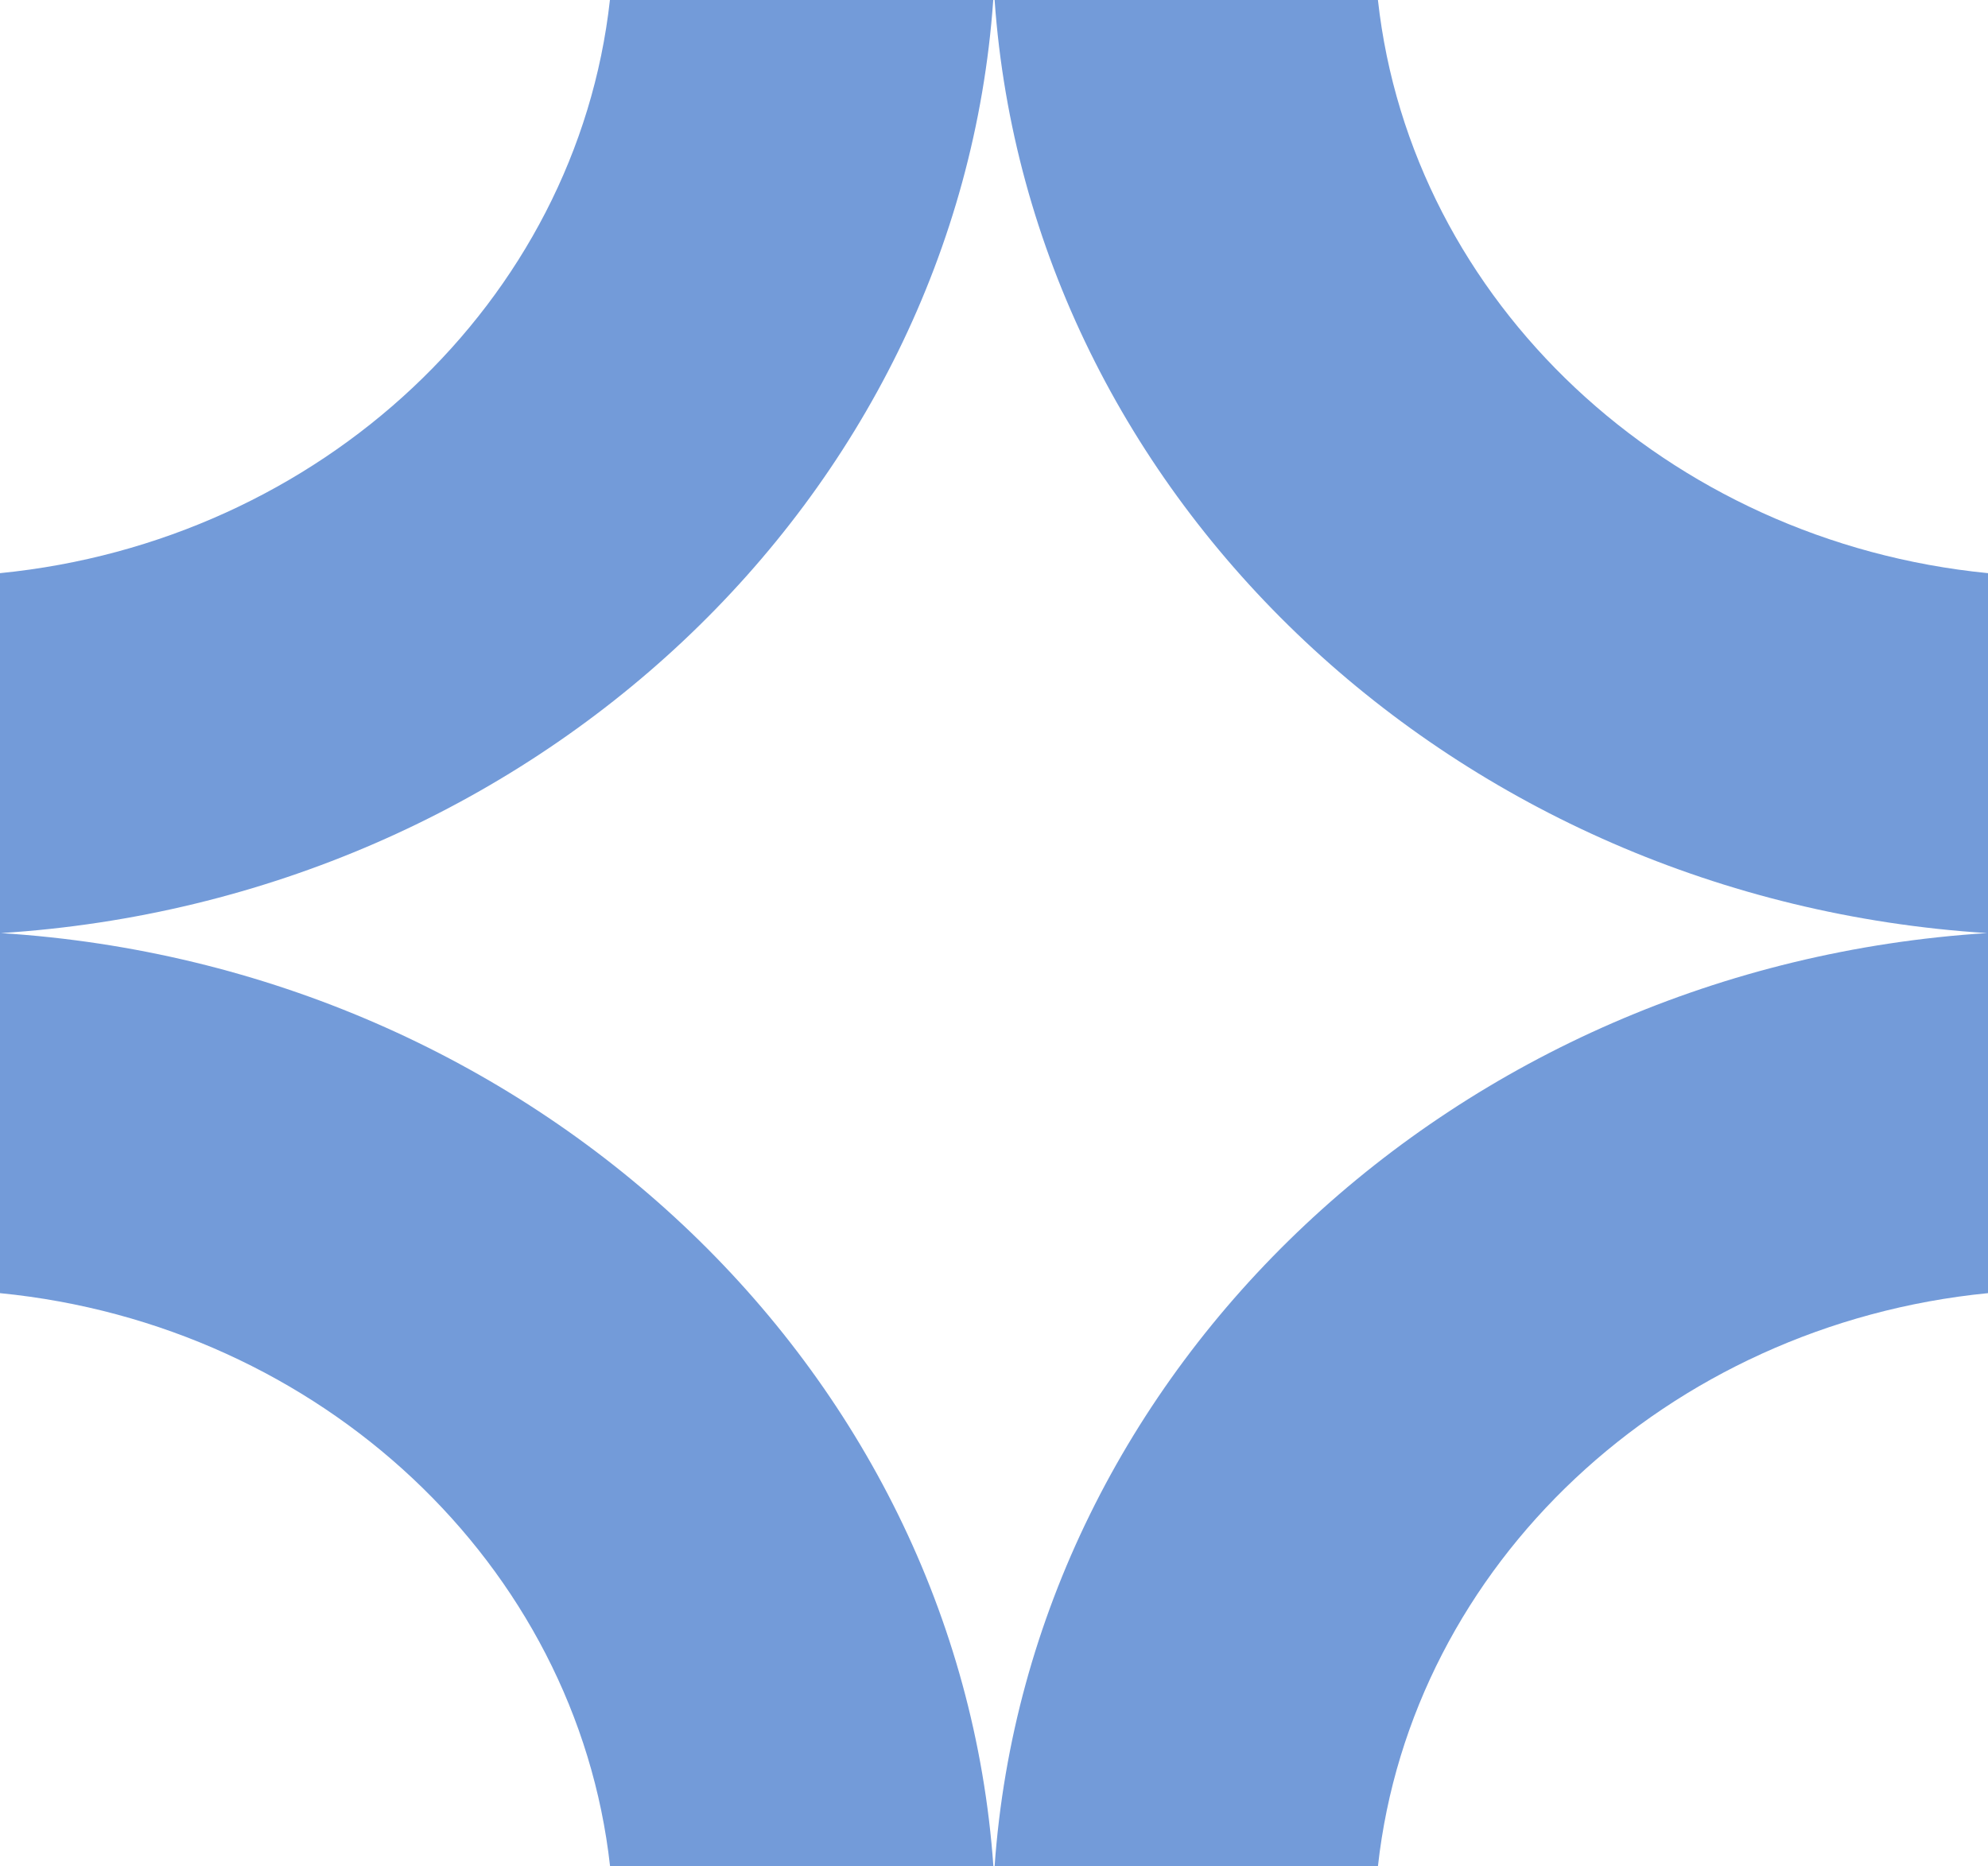 <svg width="360" height="338" viewBox="0 0 360 338" fill="none" xmlns="http://www.w3.org/2000/svg">
<path d="M249.527 0H180.111C186.498 90.396 263.607 162.907 359.827 169C263.632 175.093 186.522 247.581 180.111 338H249.527C255.568 283.42 301.903 239.936 360 234.214V169.023V103.809C301.903 98.087 255.568 54.604 249.527 0.023M0.173 169C96.368 175.093 173.478 247.581 179.889 338H110.473C104.407 283.42 58.097 239.936 0 234.214V169.023V103.809C58.072 98.064 104.407 54.58 110.449 0H179.864C173.478 90.396 96.368 162.907 0.173 169Z" fill="#739BD9"/>
</svg>
